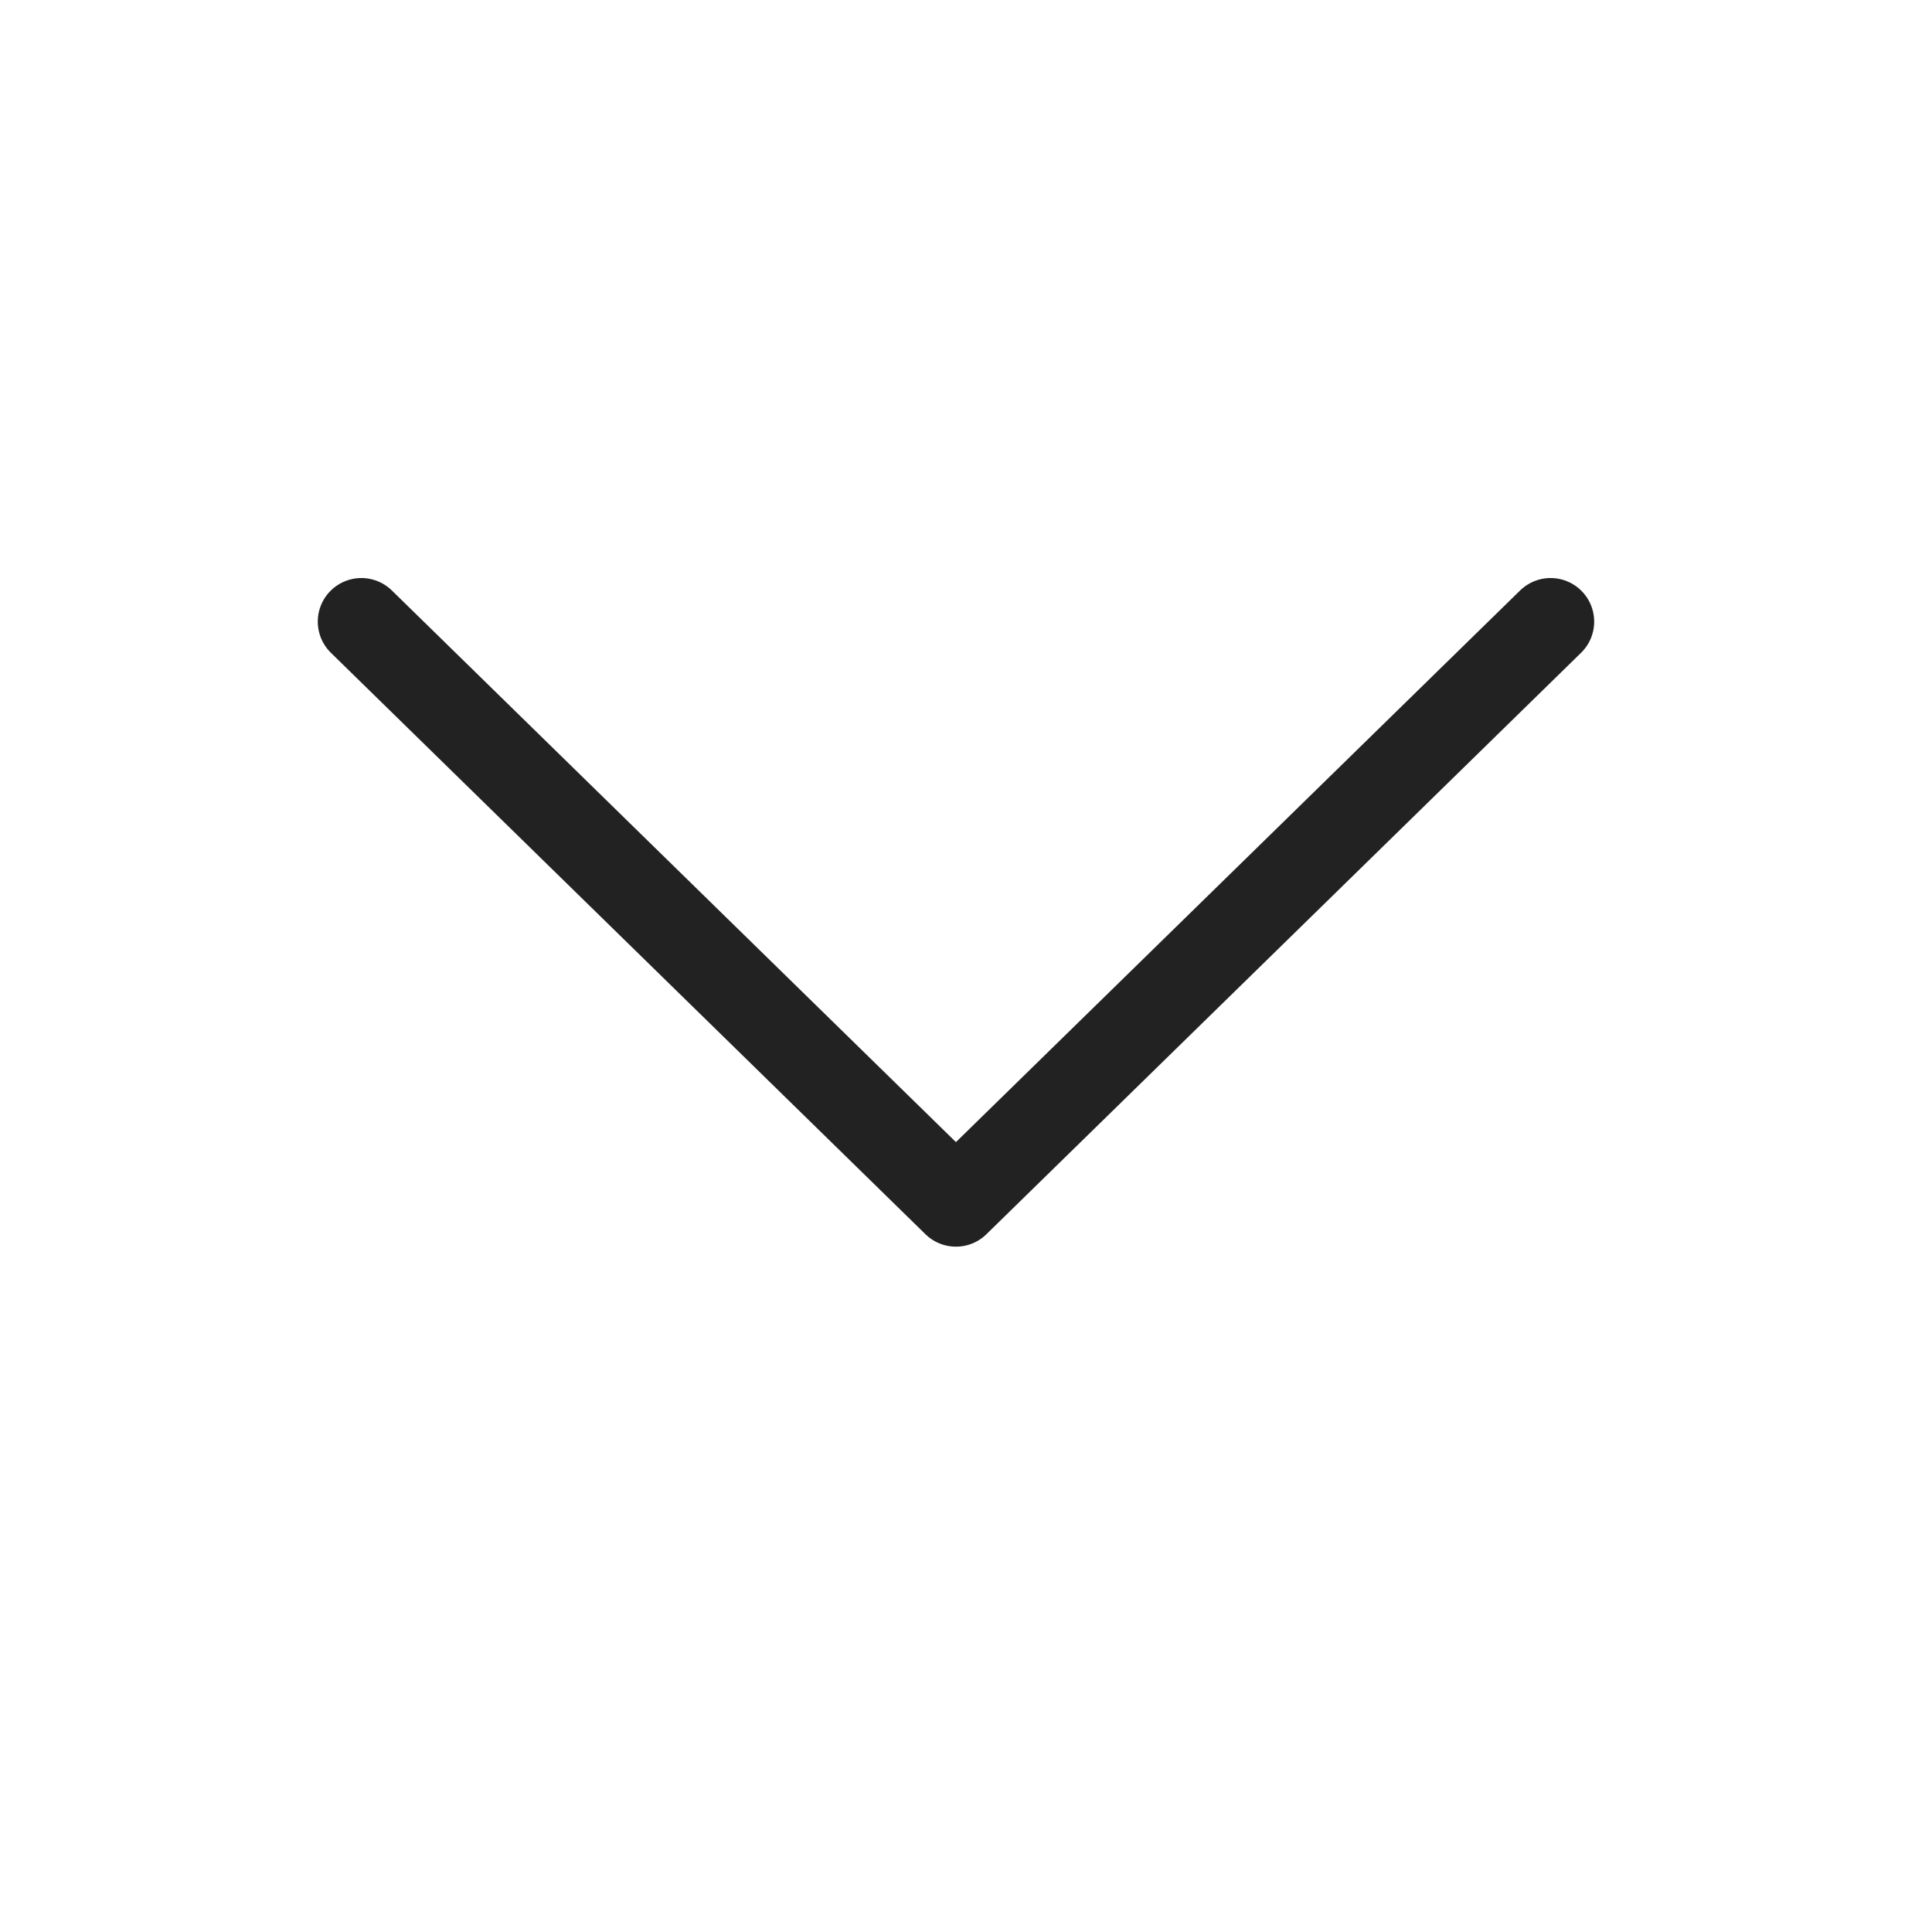 <svg width="24" height="24" viewBox="0 0 24 24" fill="none" xmlns="http://www.w3.org/2000/svg">
<g clip-path="url(#clip0_40_2440)">
<path d="M19.262 7.722L11.875 14.945L4.489 7.722" stroke="#222222" stroke-width="1.083" stroke-linecap="round" stroke-linejoin="round"/>
</g>
<defs>
<clipPath id="clip0_40_2440">
<rect width="8.667" height="16.25" fill="white" transform="matrix(-4.37114e-08 -1 -1 4.37114e-08 20 15.667)"/>
</clipPath>
</defs>
</svg>
